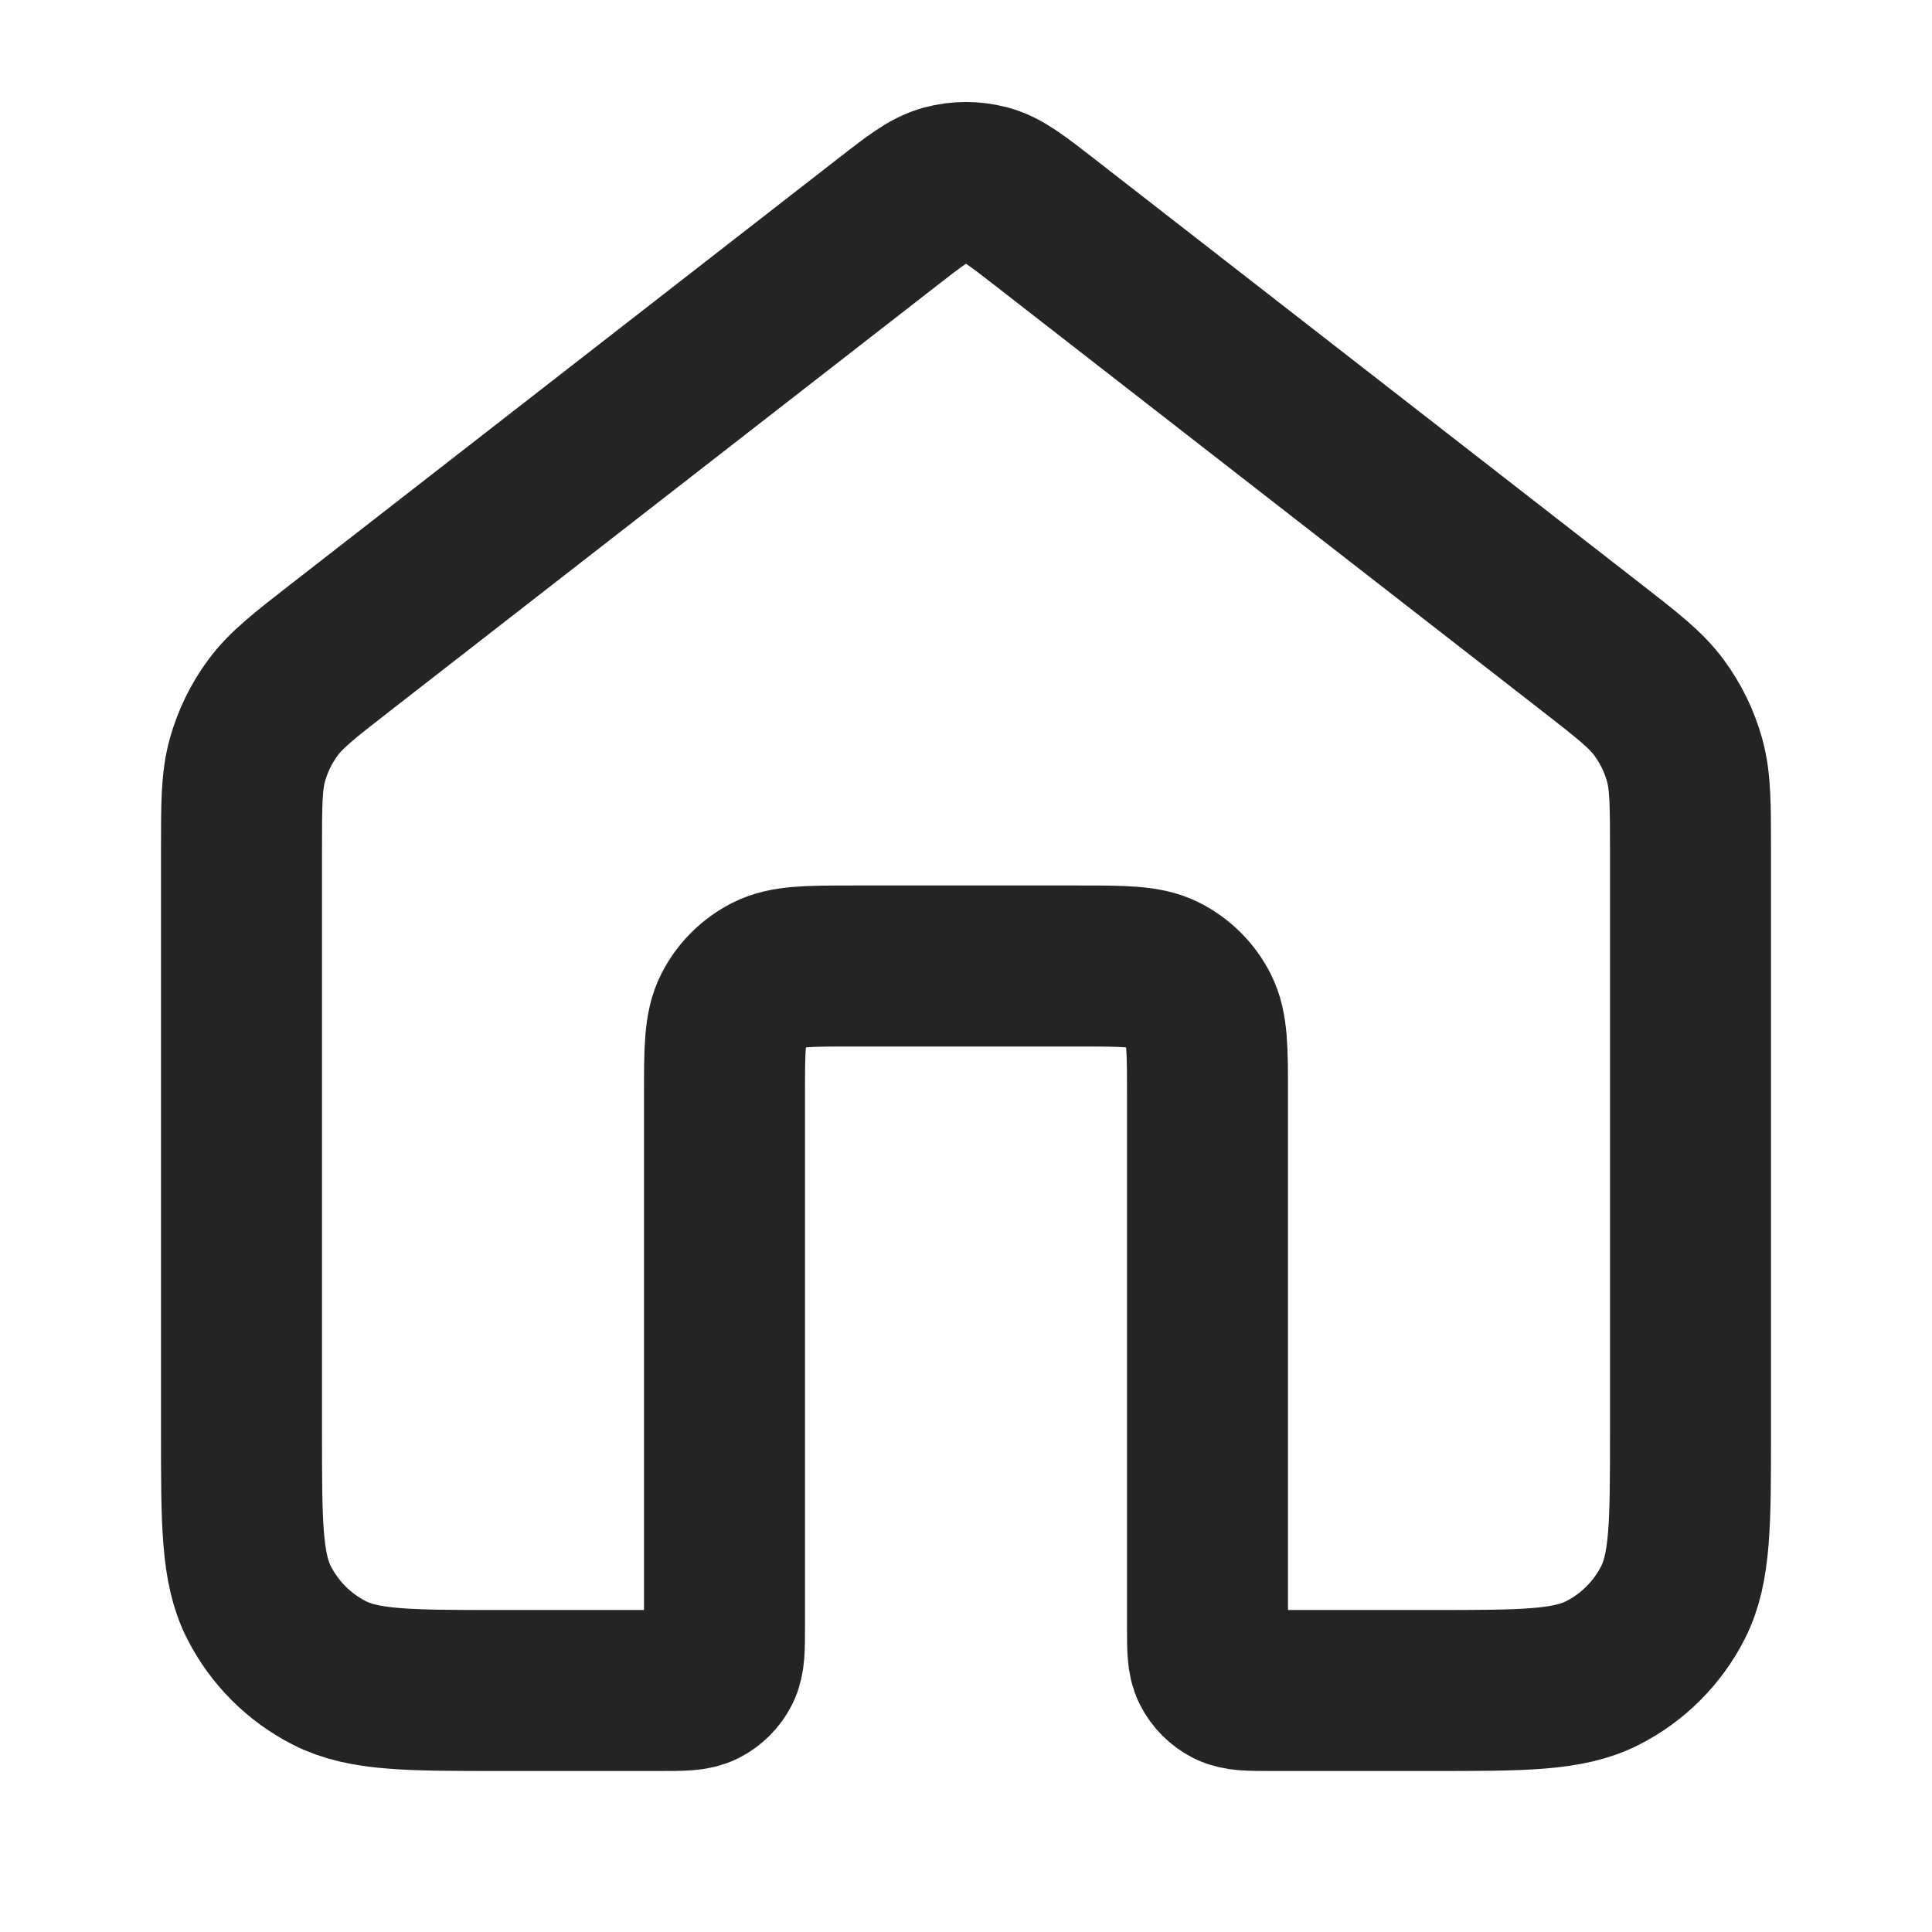 <svg width="72" height="72" viewBox="0 0 72 72" fill="none" xmlns="http://www.w3.org/2000/svg">
<path d="M38.947 8.292C37.893 7.472 37.366 7.062 36.784 6.905C36.271 6.766 35.729 6.766 35.216 6.905C34.634 7.062 34.107 7.472 33.053 8.292L12.706 24.117C11.346 25.175 10.666 25.704 10.176 26.367C9.742 26.953 9.419 27.614 9.222 28.317C9 29.111 9 29.972 9 31.695V53.4C9 56.76 9 58.441 9.654 59.724C10.229 60.853 11.147 61.771 12.276 62.346C13.559 63 15.24 63 18.6 63H24.6C25.44 63 25.86 63 26.181 62.837C26.463 62.693 26.693 62.463 26.837 62.181C27 61.86 27 61.44 27 60.6V40.8C27 39.12 27 38.28 27.327 37.638C27.615 37.074 28.073 36.615 28.638 36.327C29.28 36 30.12 36 31.8 36H40.2C41.88 36 42.72 36 43.362 36.327C43.926 36.615 44.385 37.074 44.673 37.638C45 38.28 45 39.12 45 40.8V60.6C45 61.44 45 61.86 45.163 62.181C45.307 62.463 45.537 62.693 45.819 62.837C46.14 63 46.56 63 47.4 63H53.4C56.76 63 58.441 63 59.724 62.346C60.853 61.771 61.771 60.853 62.346 59.724C63 58.441 63 56.76 63 53.4V31.695C63 29.972 63 29.111 62.778 28.317C62.581 27.614 62.258 26.953 61.824 26.367C61.334 25.704 60.654 25.175 59.294 24.117L38.947 8.292Z" stroke="#252424" stroke-width="6" stroke-linecap="round" stroke-linejoin="round"/>
</svg>
